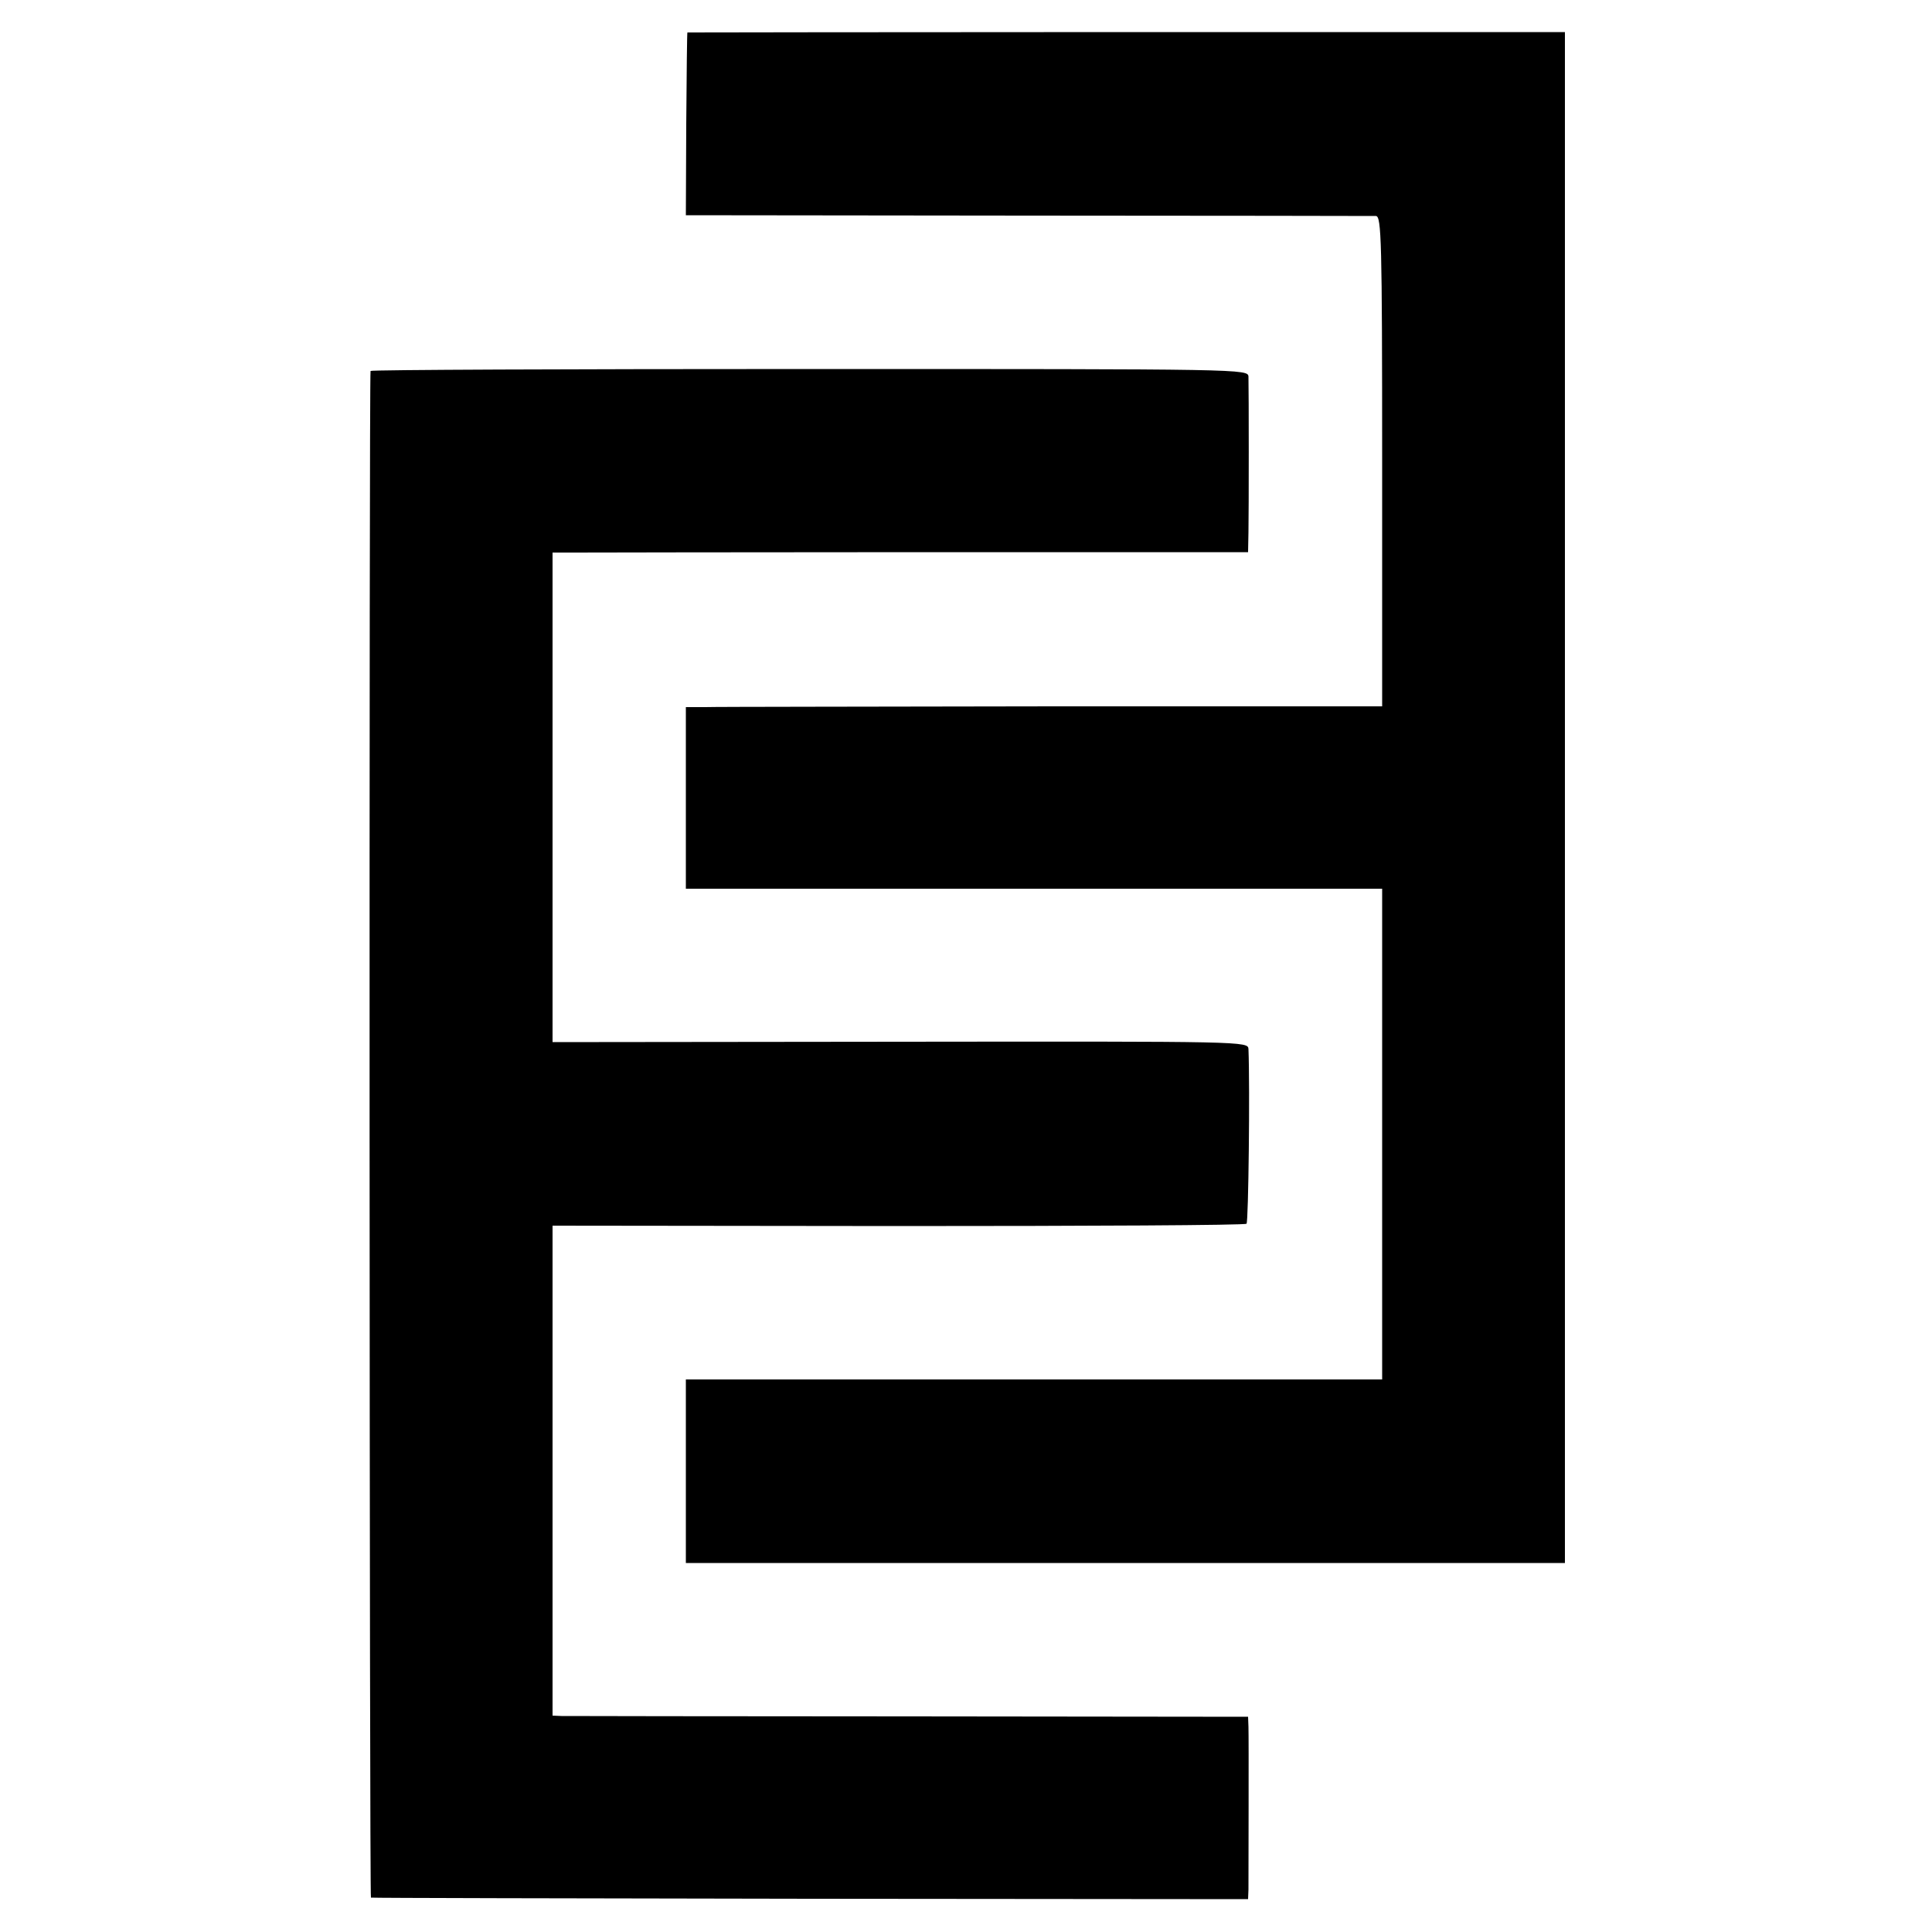 <?xml version="1.0" standalone="no"?>
<!DOCTYPE svg PUBLIC "-//W3C//DTD SVG 20010904//EN"
 "http://www.w3.org/TR/2001/REC-SVG-20010904/DTD/svg10.dtd">
<svg version="1.0" xmlns="http://www.w3.org/2000/svg"
 width="500pt" height="500pt" viewBox="0 0 500 500"
 preserveAspectRatio="xMidYMid meet">
<g transform="translate(0,500) scale(0.1,-0.1)"
fill="#000000" stroke="none">
<path d="M1779 4916 c-1 -1 -2 -107 -3 -237 l-1 -236 885 -1 c487 0 892 -1
901 -1 14 -1 16 -62 16 -635 l0 -634 -851 0 c-468 -1 -874 -1 -901 -2 l-50 0
0 -235 0 -235 901 0 901 0 0 -635 0 -635 -901 0 -901 0 0 -237 0 -238 1138 0
1137 0 0 1981 0 1981 -1135 0 c-624 0 -1136 -1 -1136 -1z"/>
<path d="M959 4040 c-4 -16 -3 -3950 1 -3951 3 -1 515 -2 1138 -3 l1132 -1 1
25 c0 39 1 392 0 421 l-1 26 -877 1 c-483 0 -888 1 -900 1 l-23 1 0 634 0 634
895 -1 c492 0 898 2 901 6 5 5 9 352 5 452 -1 20 -8 20 -901 19 l-900 -1 0
633 0 634 53 0 c28 0 433 1 900 1 l847 0 1 52 c1 53 1 365 0 402 -1 20 -7 20
-1136 20 -624 0 -1136 -2 -1136 -5z"/>
</g>
</svg>
